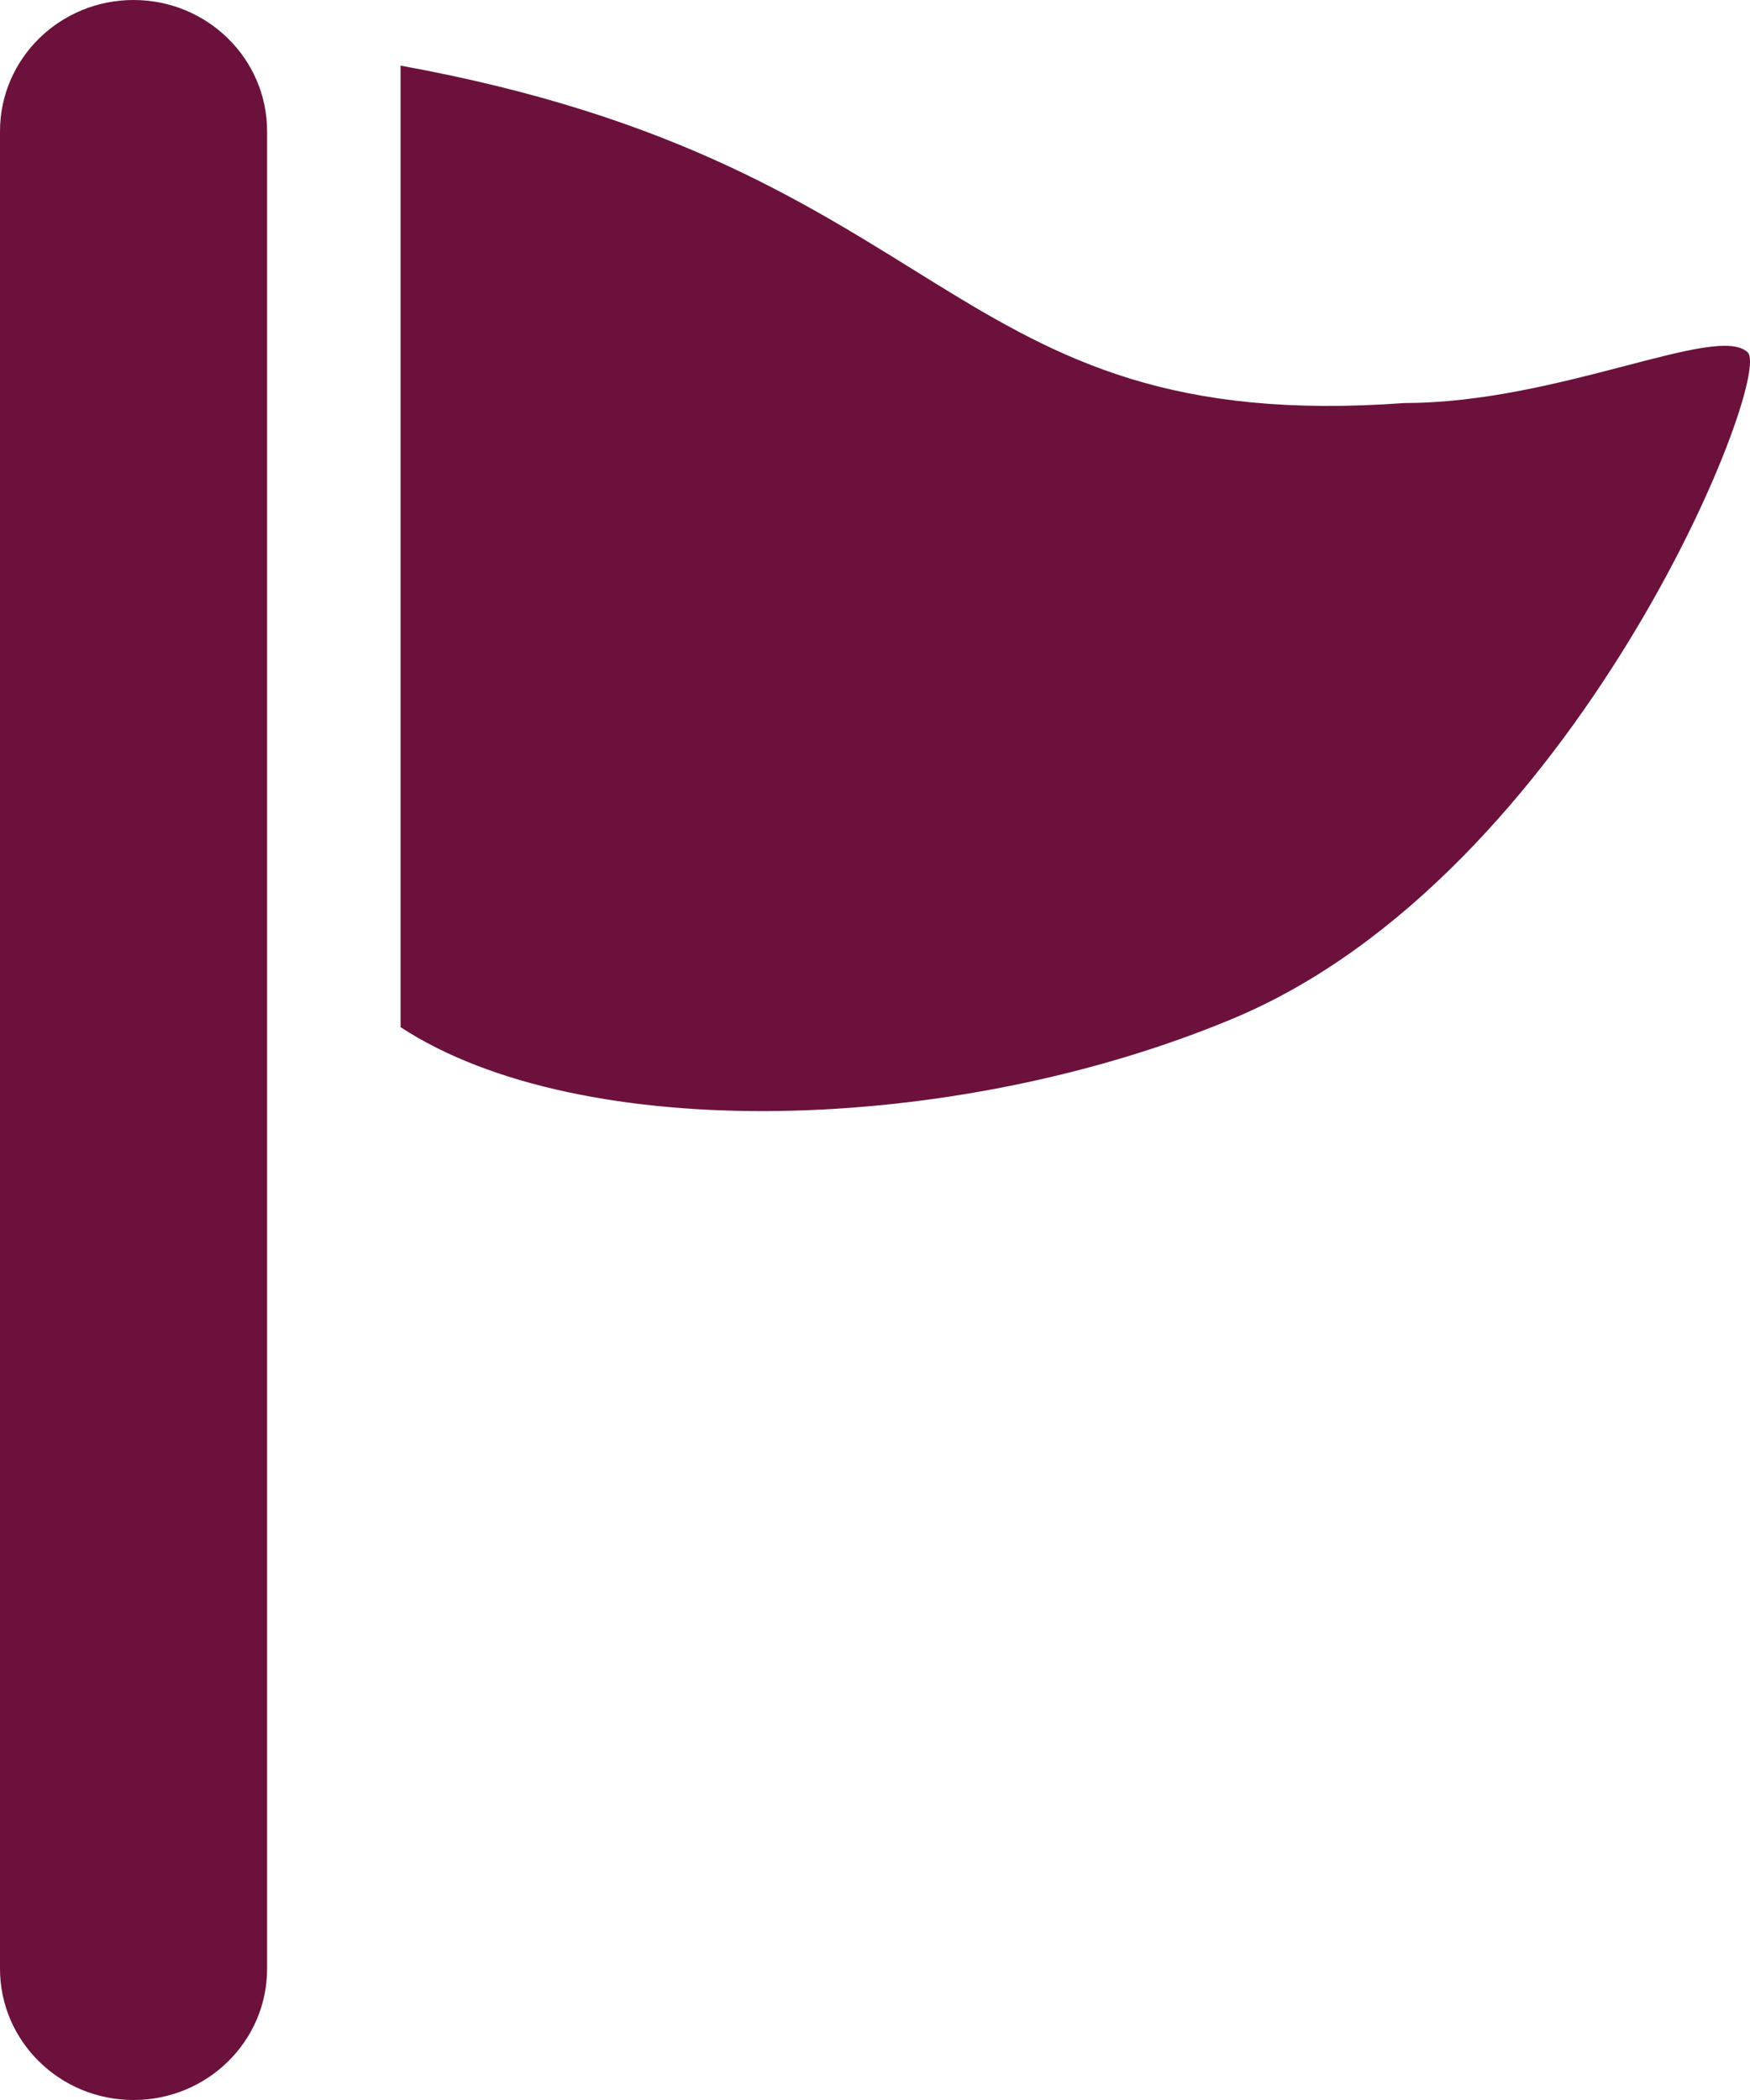 <svg width="40" height="48" viewBox="0 0 40 48" fill="none" xmlns="http://www.w3.org/2000/svg">
<path d="M9.156 1.5C21.905 3.814 21.513 9.984 32.104 9.212C35.635 9.212 39.256 7.374 39.949 8.056C40.538 8.634 36.027 20.007 28.18 23.283C21.784 25.955 13.274 26.174 9.156 23.478V1.5Z" fill="#6B113C"/>
<path d="M3.052 48C1.367 48 0 46.657 0 45V3C0 1.343 1.367 0 3.052 0C4.738 0 6.105 1.343 6.105 3V45C6.105 46.657 4.738 48 3.052 48Z" fill="#6B113C"/>
</svg>
